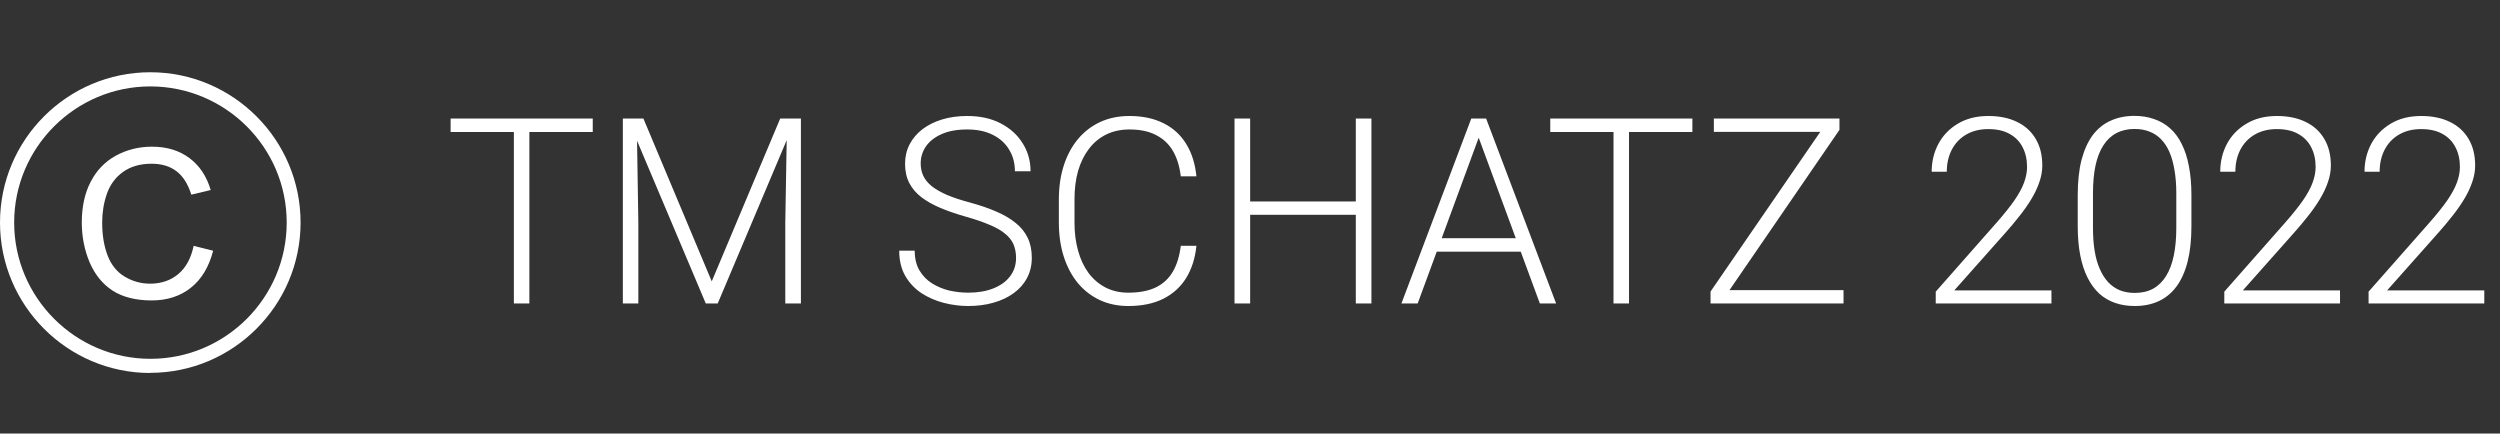 <?xml version="1.0" encoding="UTF-8"?> <svg xmlns="http://www.w3.org/2000/svg" width="173" height="30" viewBox="0 0 173 30" fill="none"><rect x="0" y="0" width="173" height="30" fill="#333333" stroke="none"/> <path d="M36.632 8.203V21H35.56V8.203H36.632ZM41.018 8.203V9.135H31.183V8.203H41.018ZM43.435 8.203H44.524L49.253 19.471L53.99 8.203H55.071L49.666 21H48.84L43.435 8.203ZM43.101 8.203H44.059L44.173 15.41V21H43.101V8.203ZM54.465 8.203H55.423V21H54.342V15.41L54.465 8.203ZM70.311 17.854C70.311 17.502 70.253 17.189 70.136 16.913C70.019 16.638 69.825 16.392 69.556 16.175C69.292 15.952 68.935 15.747 68.483 15.56C68.038 15.366 67.481 15.176 66.814 14.988C66.175 14.807 65.598 14.607 65.082 14.391C64.566 14.174 64.124 13.925 63.755 13.644C63.392 13.362 63.113 13.034 62.92 12.659C62.727 12.278 62.63 11.836 62.63 11.332C62.63 10.84 62.735 10.392 62.946 9.987C63.157 9.583 63.453 9.234 63.834 8.941C64.221 8.648 64.675 8.423 65.196 8.265C65.724 8.106 66.301 8.027 66.928 8.027C67.824 8.027 68.598 8.197 69.248 8.537C69.904 8.877 70.411 9.337 70.769 9.917C71.132 10.491 71.314 11.136 71.314 11.851H70.232C70.232 11.294 70.101 10.799 69.837 10.365C69.579 9.926 69.204 9.583 68.712 9.337C68.226 9.085 67.631 8.959 66.928 8.959C66.225 8.959 65.633 9.067 65.152 9.284C64.678 9.495 64.317 9.779 64.071 10.137C63.831 10.488 63.711 10.881 63.711 11.315C63.711 11.619 63.77 11.9 63.887 12.158C64.004 12.41 64.194 12.648 64.458 12.87C64.728 13.087 65.082 13.292 65.522 13.485C65.961 13.673 66.503 13.852 67.147 14.021C67.827 14.209 68.431 14.417 68.958 14.646C69.485 14.874 69.931 15.138 70.294 15.437C70.657 15.729 70.933 16.072 71.12 16.465C71.308 16.857 71.401 17.314 71.401 17.836C71.401 18.357 71.29 18.826 71.067 19.242C70.851 19.652 70.543 20.001 70.144 20.288C69.752 20.575 69.286 20.795 68.747 20.947C68.214 21.1 67.631 21.176 66.998 21.176C66.43 21.176 65.864 21.102 65.302 20.956C64.739 20.81 64.224 20.584 63.755 20.279C63.292 19.969 62.92 19.57 62.639 19.084C62.363 18.598 62.226 18.018 62.226 17.344H63.298C63.298 17.883 63.406 18.337 63.623 18.706C63.84 19.075 64.127 19.374 64.484 19.602C64.848 19.831 65.246 19.998 65.68 20.104C66.119 20.203 66.559 20.253 66.998 20.253C67.672 20.253 68.255 20.153 68.747 19.954C69.245 19.755 69.629 19.477 69.898 19.119C70.174 18.756 70.311 18.334 70.311 17.854ZM81.711 17.01H82.792C82.704 17.871 82.467 18.615 82.08 19.242C81.693 19.863 81.166 20.341 80.498 20.675C79.83 21.009 79.024 21.176 78.081 21.176C77.355 21.176 76.695 21.038 76.103 20.763C75.518 20.487 75.014 20.098 74.592 19.594C74.17 19.084 73.845 18.475 73.616 17.766C73.388 17.057 73.273 16.269 73.273 15.401V13.802C73.273 12.935 73.388 12.149 73.616 11.446C73.845 10.737 74.173 10.128 74.601 9.618C75.028 9.108 75.541 8.716 76.139 8.44C76.736 8.165 77.41 8.027 78.16 8.027C79.068 8.027 79.853 8.194 80.516 8.528C81.178 8.856 81.699 9.331 82.08 9.952C82.467 10.573 82.704 11.323 82.792 12.202H81.711C81.629 11.511 81.447 10.925 81.166 10.444C80.885 9.964 80.495 9.598 79.997 9.346C79.505 9.088 78.893 8.959 78.16 8.959C77.562 8.959 77.029 9.073 76.561 9.302C76.092 9.53 75.693 9.858 75.365 10.286C75.037 10.708 74.785 11.215 74.609 11.807C74.439 12.398 74.355 13.058 74.355 13.784V15.401C74.355 16.105 74.436 16.752 74.601 17.344C74.765 17.936 75.005 18.448 75.321 18.882C75.644 19.315 76.036 19.652 76.499 19.893C76.962 20.133 77.489 20.253 78.081 20.253C78.837 20.253 79.467 20.133 79.971 19.893C80.481 19.646 80.876 19.283 81.157 18.803C81.439 18.322 81.623 17.725 81.711 17.01ZM94.033 13.942V14.865H86.255V13.942H94.033ZM86.51 8.203V21H85.429V8.203H86.51ZM94.903 8.203V21H93.822V8.203H94.903ZM102.532 8.968L98.103 21H96.978L101.812 8.203H102.594L102.532 8.968ZM106.558 21L102.119 8.968L102.058 8.203H102.84L107.683 21H106.558ZM105.767 16.482V17.414H98.973V16.482H105.767ZM112.728 8.203V21H111.655V8.203H112.728ZM117.113 8.203V9.135H107.278V8.203H117.113ZM127.572 20.077V21H118.757V20.077H127.572ZM127.291 8.985L119.047 21H118.37V20.174L126.597 8.203H127.291V8.985ZM126.816 8.203V9.126H118.599V8.203H126.816ZM141.96 20.095V21H133.953V20.183L138.146 15.428C138.667 14.836 139.083 14.317 139.394 13.872C139.704 13.421 139.927 13.011 140.062 12.642C140.202 12.267 140.272 11.903 140.272 11.552C140.272 11.036 140.17 10.582 139.965 10.19C139.766 9.797 139.467 9.489 139.068 9.267C138.67 9.044 138.178 8.933 137.592 8.933C137.006 8.933 136.496 9.059 136.062 9.311C135.629 9.562 135.295 9.914 135.061 10.365C134.832 10.81 134.718 11.317 134.718 11.886H133.672C133.672 11.183 133.827 10.538 134.138 9.952C134.454 9.366 134.905 8.9 135.491 8.555C136.077 8.203 136.777 8.027 137.592 8.027C138.365 8.027 139.03 8.165 139.587 8.44C140.144 8.71 140.571 9.1 140.87 9.609C141.175 10.119 141.327 10.734 141.327 11.455C141.327 11.842 141.257 12.231 141.116 12.624C140.981 13.017 140.794 13.409 140.554 13.802C140.319 14.188 140.05 14.572 139.745 14.953C139.446 15.334 139.133 15.709 138.805 16.078L135.236 20.095H141.96ZM151.646 13.503V15.656C151.646 16.594 151.558 17.411 151.382 18.108C151.206 18.8 150.948 19.374 150.608 19.831C150.274 20.282 149.864 20.619 149.378 20.842C148.897 21.064 148.347 21.176 147.726 21.176C147.233 21.176 146.782 21.105 146.372 20.965C145.962 20.824 145.596 20.61 145.273 20.323C144.957 20.03 144.688 19.664 144.465 19.225C144.242 18.785 144.072 18.27 143.955 17.678C143.838 17.08 143.779 16.406 143.779 15.656V13.503C143.779 12.56 143.867 11.745 144.043 11.06C144.225 10.374 144.482 9.806 144.816 9.354C145.156 8.903 145.569 8.569 146.056 8.353C146.542 8.13 147.093 8.019 147.708 8.019C148.2 8.019 148.651 8.092 149.062 8.238C149.478 8.379 149.844 8.59 150.16 8.871C150.482 9.152 150.752 9.513 150.969 9.952C151.191 10.386 151.358 10.898 151.47 11.49C151.587 12.082 151.646 12.753 151.646 13.503ZM150.6 15.779V13.371C150.6 12.791 150.559 12.264 150.477 11.789C150.4 11.315 150.286 10.898 150.134 10.541C149.981 10.184 149.788 9.885 149.554 9.645C149.325 9.404 149.056 9.226 148.745 9.108C148.44 8.985 148.095 8.924 147.708 8.924C147.233 8.924 146.814 9.021 146.451 9.214C146.094 9.401 145.795 9.683 145.555 10.058C145.314 10.427 145.133 10.89 145.01 11.446C144.893 12.003 144.834 12.645 144.834 13.371V15.779C144.834 16.354 144.872 16.878 144.948 17.352C145.024 17.821 145.142 18.237 145.3 18.601C145.458 18.964 145.651 19.271 145.88 19.523C146.114 19.77 146.384 19.957 146.688 20.086C146.999 20.209 147.345 20.27 147.726 20.27C148.212 20.27 148.634 20.174 148.991 19.98C149.349 19.781 149.647 19.491 149.888 19.11C150.128 18.724 150.307 18.252 150.424 17.695C150.541 17.133 150.6 16.494 150.6 15.779ZM161.929 20.095V21H153.922V20.183L158.114 15.428C158.636 14.836 159.052 14.317 159.362 13.872C159.673 13.421 159.896 13.011 160.03 12.642C160.171 12.267 160.241 11.903 160.241 11.552C160.241 11.036 160.139 10.582 159.934 10.19C159.734 9.797 159.436 9.489 159.037 9.267C158.639 9.044 158.146 8.933 157.561 8.933C156.975 8.933 156.465 9.059 156.031 9.311C155.598 9.562 155.264 9.914 155.029 10.365C154.801 10.81 154.687 11.317 154.687 11.886H153.641C153.641 11.183 153.796 10.538 154.106 9.952C154.423 9.366 154.874 8.9 155.46 8.555C156.046 8.203 156.746 8.027 157.561 8.027C158.334 8.027 158.999 8.165 159.556 8.44C160.112 8.71 160.54 9.1 160.839 9.609C161.144 10.119 161.296 10.734 161.296 11.455C161.296 11.842 161.226 12.231 161.085 12.624C160.95 13.017 160.763 13.409 160.522 13.802C160.288 14.188 160.019 14.572 159.714 14.953C159.415 15.334 159.102 15.709 158.773 16.078L155.205 20.095H161.929ZM171.913 20.095V21H163.906V20.183L168.099 15.428C168.62 14.836 169.036 14.317 169.347 13.872C169.657 13.421 169.88 13.011 170.015 12.642C170.155 12.267 170.226 11.903 170.226 11.552C170.226 11.036 170.123 10.582 169.918 10.19C169.719 9.797 169.42 9.489 169.021 9.267C168.623 9.044 168.131 8.933 167.545 8.933C166.959 8.933 166.449 9.059 166.016 9.311C165.582 9.562 165.248 9.914 165.014 10.365C164.785 10.81 164.671 11.317 164.671 11.886H163.625C163.625 11.183 163.78 10.538 164.091 9.952C164.407 9.366 164.858 8.9 165.444 8.555C166.03 8.203 166.73 8.027 167.545 8.027C168.318 8.027 168.983 8.165 169.54 8.44C170.097 8.71 170.524 9.1 170.823 9.609C171.128 10.119 171.28 10.734 171.28 11.455C171.28 11.842 171.21 12.231 171.069 12.624C170.935 13.017 170.747 13.409 170.507 13.802C170.272 14.188 170.003 14.572 169.698 14.953C169.399 15.334 169.086 15.709 168.758 16.078L165.189 20.095H171.913Z" fill="white"></path> <g clip-path="url(#clip0_452_10)"> <path d="M13.39 17.01L14.75 17.35C14.46 18.47 13.95 19.32 13.21 19.91C12.47 20.5 11.56 20.79 10.49 20.79C9.42 20.79 8.48 20.56 7.79 20.11C7.1 19.66 6.57 19.01 6.2 18.15C5.84 17.29 5.66 16.37 5.66 15.39C5.66 14.32 5.86 13.38 6.27 12.59C6.68 11.79 7.26 11.19 8.02 10.77C8.78 10.36 9.61 10.15 10.51 10.15C11.54 10.15 12.4 10.41 13.11 10.94C13.81 11.46 14.3 12.2 14.58 13.15L13.24 13.47C13 12.72 12.66 12.18 12.2 11.84C11.75 11.5 11.18 11.33 10.49 11.33C9.7 11.33 9.04 11.52 8.51 11.9C7.98 12.28 7.61 12.79 7.39 13.43C7.17 14.07 7.07 14.73 7.07 15.4C7.07 16.28 7.2 17.04 7.45 17.69C7.7 18.34 8.1 18.83 8.64 19.15C9.18 19.47 9.76 19.63 10.39 19.63C11.15 19.63 11.8 19.41 12.33 18.97C12.86 18.53 13.22 17.88 13.4 17.01H13.39Z" fill="white"></path> <path d="M10.4 25.81C4.67 25.81 0 21.14 0 15.4C0 9.66 4.67 5 10.4 5C16.13 5 20.8 9.67 20.8 15.4C20.8 21.13 16.13 25.8 10.4 25.8V25.81ZM10.4 5.98C5.21 5.98 0.98 10.21 0.98 15.4C0.98 20.59 5.21 24.83 10.41 24.83C15.61 24.83 19.84 20.6 19.84 15.4C19.84 10.2 15.6 5.98 10.4 5.98Z" fill="white"></path> </g> <defs> <clipPath id="clip0_452_10"> <rect width="20.81" height="20.81" fill="white" transform="translate(0 5)"></rect> </clipPath> </defs> </svg> 